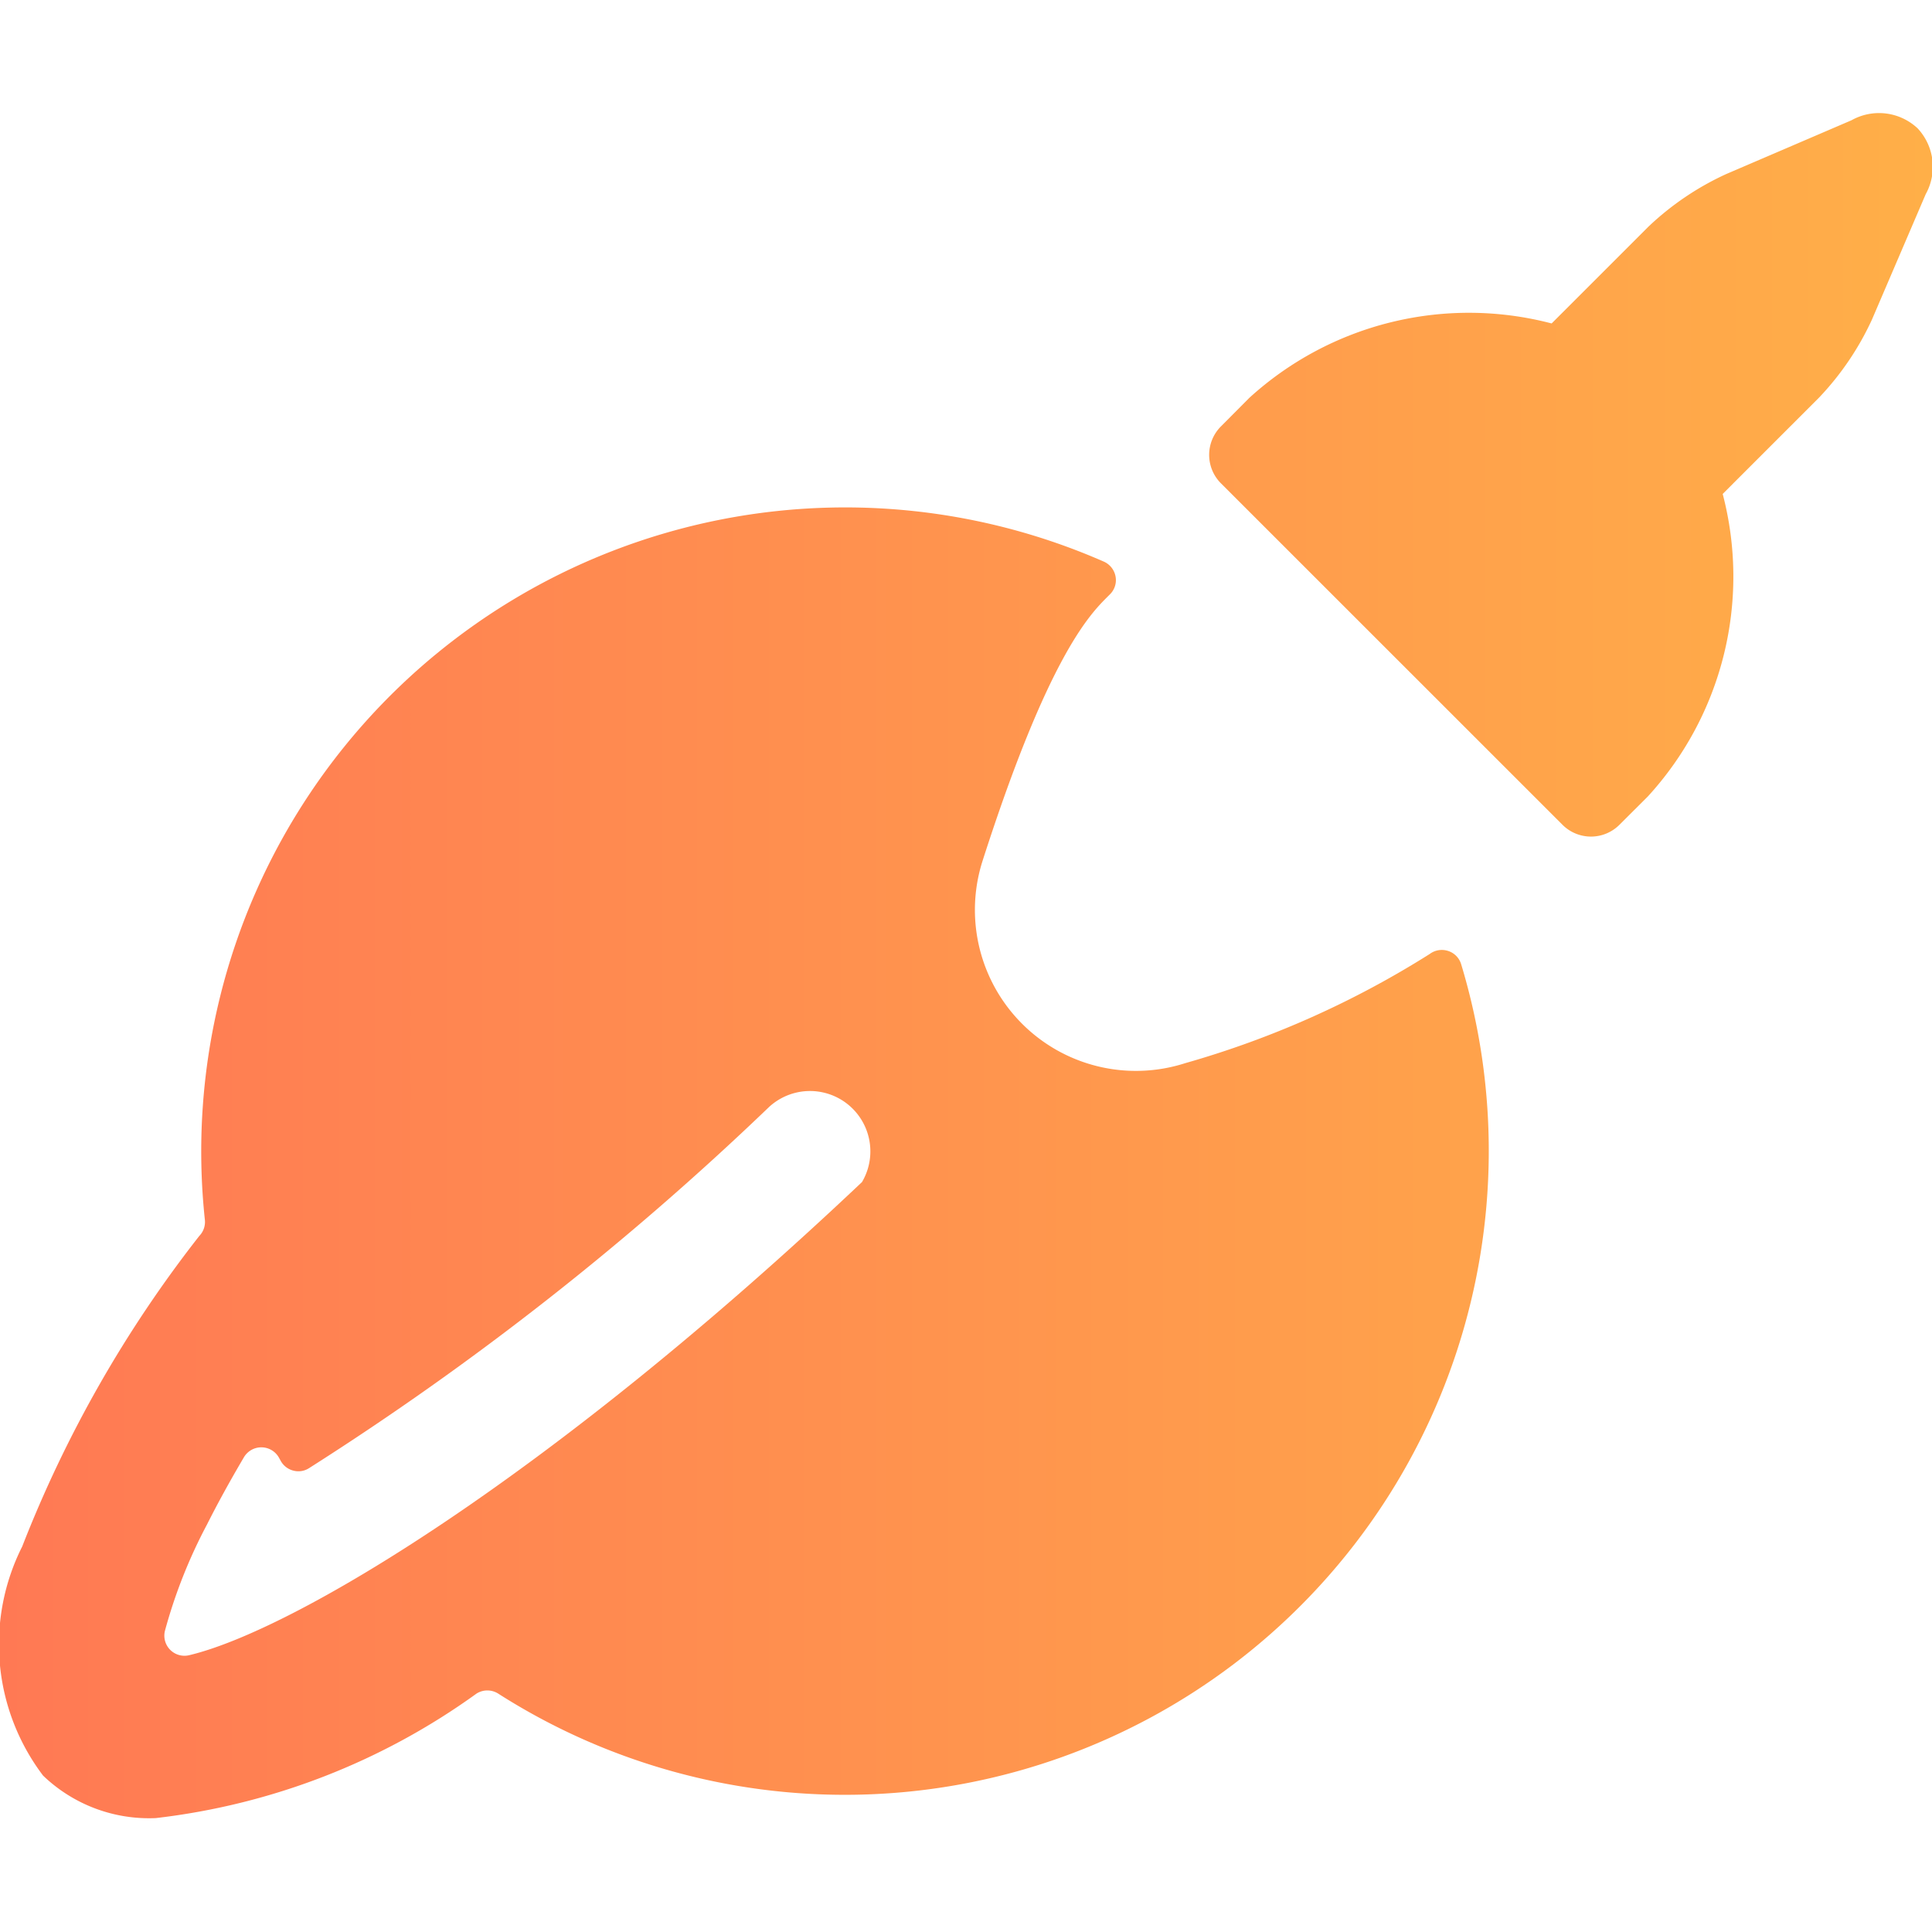 <?xml version="1.0" encoding="UTF-8" standalone="no"?>
<svg
   xmlns:dc="http://purl.org/dc/elements/1.1/"
   xmlns:cc="http://creativecommons.org/ns#"
   xmlns:rdf="http://www.w3.org/1999/02/22-rdf-syntax-ns#"
   xmlns:svg="http://www.w3.org/2000/svg"
   xmlns="http://www.w3.org/2000/svg"
   xmlns:xlink="http://www.w3.org/1999/xlink"
   xmlns:sodipodi="http://sodipodi.sourceforge.net/DTD/sodipodi-0.dtd"
   xmlns:inkscape="http://www.inkscape.org/namespaces/inkscape"
   viewBox="0 0 24 24"
   version="1.1"
   id="svg10"
   sodipodi:docname="space-rocket-earth.svg"
   inkscape:version="0.92.4 (5da689c313, 2019-01-14)">
  <defs
     id="defs14">
    <linearGradient
       inkscape:collect="always"
       id="linearGradient832">
      <stop
         style="stop-color:#ff7954;stop-opacity:1"
         offset="0"
         id="stop828" />
      <stop
         style="stop-color:#ffaf48;stop-opacity:1"
         offset="1"
         id="stop830" />
    </linearGradient>
    <linearGradient
       inkscape:collect="always"
       xlink:href="#linearGradient832"
       id="linearGradient834"
       x1="-0.013"
       y1="11.996"
       x2="24.01"
       y2="11.996"
       gradientUnits="userSpaceOnUse" />
  </defs>
  <sodipodi:namedview
     pagecolor="#ffffff"
     bordercolor="#666666"
     borderopacity="1"
     objecttolerance="10"
     gridtolerance="10"
     guidetolerance="10"
     inkscape:pageopacity="0"
     inkscape:pageshadow="2"
     inkscape:window-width="1920"
     inkscape:window-height="1017"
     id="namedview12"
     showgrid="false"
     inkscape:zoom="9.8333333"
     inkscape:cx="12"
     inkscape:cy="12"
     inkscape:window-x="-8"
     inkscape:window-y="-8"
     inkscape:window-maximized="1"
     inkscape:current-layer="svg10" />
  <title
     id="title2">space-rocket-earth</title>
  <g
     id="g826"
     style="fill:url(#linearGradient834);fill-opacity:1">
    <path
       id="path4"
       d="M14.723,13.207a2,2,0,0,1-2.516-2.517c.818-2.546,1.333-3.059,1.552-3.278l.027-.027a.247.247,0,0,0,.072-.223.252.252,0,0,0-.145-.185A8,8,0,0,0,2.545,15.153a.249.249,0,0,1-.069.2,15.217,15.217,0,0,0-2.2,3.858,2.7,2.7,0,0,0,.259,2.846,1.9,1.9,0,0,0,1.4.528,8.469,8.469,0,0,0,3.985-1.547.252.252,0,0,1,.268,0,8,8,0,0,0,11.963-9.06.248.248,0,0,0-.162-.165.251.251,0,0,0-.229.038A11.664,11.664,0,0,1,14.723,13.207Zm-5.172.547a.75.75,0,0,1,1.157.93c-3.921,3.707-7.083,5.576-8.36,5.878a.25.25,0,0,1-.3-.3,6.352,6.352,0,0,1,.523-1.323c.126-.251.278-.529.46-.838a.251.251,0,0,1,.435.008l.021.038a.248.248,0,0,0,.155.121.245.245,0,0,0,.194-.028A36.6,36.6,0,0,0,9.551,13.754Z"
       style="fill:url(#linearGradient834);fill-opacity:1" />
    <path
       id="path6"
       d="M17.378,9.534a1.486,1.486,0,0,0-.439-1.059,1.535,1.535,0,0,0-2.121,0,10.131,10.131,0,0,0-1.183,2.674.5.5,0,0,0,.629.629A10.134,10.134,0,0,0,16.939,10.6,1.492,1.492,0,0,0,17.378,9.534Z"
       style="fill:url(#linearGradient834);fill-opacity:1" />
    <path
       id="path8"
       d="M23,1.494l-1.556.668a3.539,3.539,0,0,0-.969.656l-1.2,1.2a4.05,4.05,0,0,0-3.755.924l-.353.355a.5.5,0,0,0,0,.707l4.243,4.242a.5.5,0,0,0,.707,0l.354-.353A4.044,4.044,0,0,0,21.4,6.136l1.2-1.2a3.563,3.563,0,0,0,.655-.968l.667-1.556h0a.7.7,0,0,0-.1-.817A.7.7,0,0,0,23,1.494Z"
       style="fill:url(#linearGradient834);fill-opacity:1" />
  </g>
</svg>
